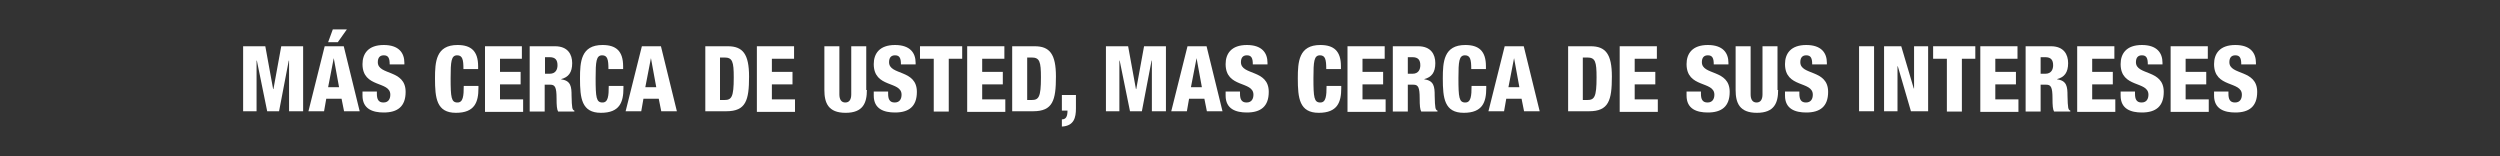 <?xml version="1.0" encoding="utf-8"?>
<!-- Generator: Adobe Illustrator 24.1.0, SVG Export Plug-In . SVG Version: 6.00 Build 0)  -->
<svg version="1.1" id="Capa_1" xmlns="http://www.w3.org/2000/svg" xmlns:xlink="http://www.w3.org/1999/xlink" x="0px" y="0px"
	 viewBox="0 0 800 50" style="enable-background:new 0 0 800 50;" xml:space="preserve">
<rect x="0" y="0" width="800" height="50" fill="#333333" stroke="none"/>
<style type="text/css">
	.st0{fill:#FFFFFF;}
</style>
<g>
	<path class="st0" d="M77.8,14.8h7.1l2.5,13.7h0.1l2.5-13.7h7v20.8h-4.5V19.4h-0.1l-3.1,16.2h-3.8l-3.3-16.2h-0.1v16.2h-4.3V14.8z"
		/>
	<path class="st0" d="M103.9,14.8h6.1l5.1,20.8h-5l-0.8-4h-4.9l-0.7,4h-5L103.9,14.8z M106.8,18.6L106.8,18.6l-1.8,9.3h3.5
		L106.8,18.6z M106.5,9.4h4.5l-2.9,4.1h-3.1L106.5,9.4z"/>
	<path class="st0" d="M120.6,29.3V30c0,1.6,0.4,2.8,2.1,2.8c1.7,0,2.2-1.3,2.2-2.5c0-4.5-8.9-2-8.9-9.8c0-3.3,1.8-6.1,6.8-6.1
		c4.8,0,6.6,2.5,6.6,5.7v0.5h-4.7c0-1-0.1-1.7-0.4-2.2c-0.3-0.5-0.8-0.7-1.5-0.7c-1.2,0-1.9,0.7-1.9,2.2c0,4.3,8.9,2.2,8.9,9.5
		c0,4.7-2.6,6.6-7,6.6c-3.5,0-6.8-1.1-6.8-5.4v-1.3H120.6z"/>
	<path class="st0" d="M148.3,22.1c0-3-0.3-4.4-2-4.4c-1.9,0-2.1,1.9-2.1,7.3c0,6.2,0.2,7.8,2.2,7.8c1.8,0,2-2.1,2-5.3h4.7v0.7
		c0,4.5-1.2,7.9-7.2,7.9c-6.2,0-6.7-4.7-6.7-11c0-5.3,0.3-10.7,7.2-10.7c4.3,0,6.6,1.9,6.6,6.8v0.9H148.3z"/>
	<path class="st0" d="M155.1,14.8H167v4H160V23h6.6v4H160v4.8h7.4v4h-12.2V14.8z"/>
	<path class="st0" d="M169.5,14.8h8.1c4.1,0,5.5,2.6,5.5,5.4c0,3-1.2,4.5-3.5,5.1v0.1c3.1,0.4,3.3,2.4,3.3,5.2
		c0.1,4.1,0.2,4.5,0.9,4.8v0.3h-5.2c-0.4-0.7-0.5-1.9-0.5-4.2c0-3.6-0.5-4.4-2-4.4h-1.8v8.6h-4.8V14.8z M174.4,23.6h1.5
		c2,0,2.5-1.5,2.5-2.7c0-1.6-0.6-2.6-2.5-2.6h-1.5V23.6z"/>
	<path class="st0" d="M194.7,22.1c0-3-0.3-4.4-2-4.4c-1.9,0-2.1,1.9-2.1,7.3c0,6.2,0.2,7.8,2.2,7.8c1.8,0,2-2.1,2-5.3h4.7v0.7
		c0,4.5-1.2,7.9-7.2,7.9c-6.2,0-6.7-4.7-6.7-11c0-5.3,0.3-10.7,7.2-10.7c4.3,0,6.6,1.9,6.6,6.8v0.9H194.7z"/>
	<path class="st0" d="M205.4,14.8h6.1l5.1,20.8h-5l-0.8-4h-4.9l-0.7,4h-5L205.4,14.8z M208.3,18.6L208.3,18.6l-1.8,9.3h3.5
		L208.3,18.6z"/>
	<path class="st0" d="M225.7,14.8h7.2c4.8,0,6.8,2.5,6.8,9.7c0,7.6-1,11.1-7.3,11.1h-6.7V14.8z M230.5,32h1.3c2.3,0,3-0.9,3-7.2
		c0-5.1-0.4-6.4-3-6.4h-1.4V32z"/>
	<path class="st0" d="M242.2,14.8h11.9v4h-7.1V23h6.6v4h-6.6v4.8h7.4v4h-12.2V14.8z"/>
	<path class="st0" d="M277.4,28.8c0,4.1-1.2,7.3-6.8,7.3c-5.6,0-6.8-3.2-6.8-7.3v-14h4.8v15.4c0,1.6,0.6,2.6,1.9,2.6
		c1.3,0,1.9-1,1.9-2.6V14.8h4.8V28.8z"/>
	<path class="st0" d="M284.2,29.3V30c0,1.6,0.4,2.8,2.1,2.8c1.7,0,2.2-1.3,2.2-2.5c0-4.5-8.9-2-8.9-9.8c0-3.3,1.8-6.1,6.8-6.1
		c4.8,0,6.6,2.5,6.6,5.7v0.5h-4.7c0-1-0.1-1.7-0.4-2.2c-0.3-0.5-0.8-0.7-1.5-0.7c-1.2,0-1.9,0.7-1.9,2.2c0,4.3,8.9,2.2,8.9,9.5
		c0,4.7-2.6,6.6-7,6.6c-3.5,0-6.8-1.1-6.8-5.4v-1.3H284.2z"/>
	<path class="st0" d="M298.7,18.8h-4.3v-4h13.5v4h-4.3v16.9h-4.8V18.8z"/>
	<path class="st0" d="M309.5,14.8h11.9v4h-7.1V23h6.6v4h-6.6v4.8h7.4v4h-12.2V14.8z"/>
	<path class="st0" d="M323.9,14.8h7.2c4.8,0,6.8,2.5,6.8,9.7c0,7.6-1,11.1-7.3,11.1h-6.7V14.8z M328.8,32h1.3c2.3,0,3-0.9,3-7.2
		c0-5.1-0.4-6.4-3-6.4h-1.4V32z"/>
	<path class="st0" d="M339.8,30.4h4.5v4.3c0,2.9-0.6,5.6-4.5,5.8v-2.3c1.3,0,1.8-0.9,1.8-2.8h-1.8V30.4z"/>
	<path class="st0" d="M353.9,14.8h7.1l2.5,13.7h0.1l2.5-13.7h7v20.8h-4.5V19.4h-0.1l-3.1,16.2h-3.8l-3.3-16.2h-0.1v16.2h-4.3V14.8z"
		/>
	<path class="st0" d="M380,14.8h6.1l5.1,20.8h-5l-0.8-4h-4.9l-0.7,4h-5L380,14.8z M382.9,18.6L382.9,18.6l-1.8,9.3h3.5L382.9,18.6z"
		/>
	<path class="st0" d="M396.8,29.3V30c0,1.6,0.4,2.8,2.1,2.8c1.7,0,2.2-1.3,2.2-2.5c0-4.5-8.9-2-8.9-9.8c0-3.3,1.8-6.1,6.8-6.1
		c4.8,0,6.6,2.5,6.6,5.7v0.5h-4.7c0-1-0.1-1.7-0.4-2.2c-0.3-0.5-0.8-0.7-1.5-0.7c-1.2,0-1.9,0.7-1.9,2.2c0,4.3,8.9,2.2,8.9,9.5
		c0,4.7-2.6,6.6-7,6.6c-3.5,0-6.8-1.1-6.8-5.4v-1.3H396.8z"/>
	<path class="st0" d="M424.4,22.1c0-3-0.3-4.4-2-4.4c-1.9,0-2.1,1.9-2.1,7.3c0,6.2,0.2,7.8,2.2,7.8c1.8,0,2-2.1,2-5.3h4.7v0.7
		c0,4.5-1.2,7.9-7.2,7.9c-6.2,0-6.7-4.7-6.7-11c0-5.3,0.3-10.7,7.2-10.7c4.3,0,6.6,1.9,6.6,6.8v0.9H424.4z"/>
	<path class="st0" d="M431.2,14.8h11.9v4h-7.1V23h6.6v4h-6.6v4.8h7.4v4h-12.2V14.8z"/>
	<path class="st0" d="M445.7,14.8h8.1c4.1,0,5.5,2.6,5.5,5.4c0,3-1.2,4.5-3.5,5.1v0.1c3.1,0.4,3.3,2.4,3.3,5.2
		c0.1,4.1,0.2,4.5,0.9,4.8v0.3h-5.2c-0.4-0.7-0.5-1.9-0.5-4.2c0-3.6-0.5-4.4-2-4.4h-1.8v8.6h-4.8V14.8z M450.5,23.6h1.5
		c2,0,2.5-1.5,2.5-2.7c0-1.6-0.6-2.6-2.5-2.6h-1.5V23.6z"/>
	<path class="st0" d="M470.8,22.1c0-3-0.3-4.4-2-4.4c-1.9,0-2.1,1.9-2.1,7.3c0,6.2,0.2,7.8,2.2,7.8c1.8,0,2-2.1,2-5.3h4.7v0.7
		c0,4.5-1.2,7.9-7.2,7.9c-6.2,0-6.7-4.7-6.7-11c0-5.3,0.3-10.7,7.2-10.7c4.3,0,6.6,1.9,6.6,6.8v0.9H470.8z"/>
	<path class="st0" d="M481.5,14.8h6.1l5.1,20.8h-5l-0.8-4H482l-0.7,4h-5L481.5,14.8z M484.5,18.6L484.5,18.6l-1.8,9.3h3.5
		L484.5,18.6z"/>
	<path class="st0" d="M501.8,14.8h7.2c4.8,0,6.8,2.5,6.8,9.7c0,7.6-1,11.1-7.3,11.1h-6.7V14.8z M506.6,32h1.3c2.3,0,3-0.9,3-7.2
		c0-5.1-0.4-6.4-3-6.4h-1.4V32z"/>
	<path class="st0" d="M518.3,14.8h11.9v4h-7.1V23h6.6v4h-6.6v4.8h7.4v4h-12.2V14.8z"/>
	<path class="st0" d="M544.3,29.3V30c0,1.6,0.4,2.8,2.1,2.8c1.7,0,2.2-1.3,2.2-2.5c0-4.5-8.9-2-8.9-9.8c0-3.3,1.8-6.1,6.8-6.1
		c4.8,0,6.6,2.5,6.6,5.7v0.5h-4.7c0-1-0.1-1.7-0.4-2.2c-0.3-0.5-0.8-0.7-1.5-0.7c-1.2,0-1.9,0.7-1.9,2.2c0,4.3,8.9,2.2,8.9,9.5
		c0,4.7-2.6,6.6-7,6.6c-3.5,0-6.8-1.1-6.8-5.4v-1.3H544.3z"/>
	<path class="st0" d="M569,28.8c0,4.1-1.2,7.3-6.8,7.3c-5.6,0-6.8-3.2-6.8-7.3v-14h4.8v15.4c0,1.6,0.6,2.6,1.9,2.6
		c1.3,0,1.9-1,1.9-2.6V14.8h4.8V28.8z"/>
	<path class="st0" d="M575.8,29.3V30c0,1.6,0.4,2.8,2.1,2.8c1.7,0,2.2-1.3,2.2-2.5c0-4.5-8.9-2-8.9-9.8c0-3.3,1.8-6.1,6.8-6.1
		c4.8,0,6.6,2.5,6.6,5.7v0.5h-4.7c0-1-0.1-1.7-0.4-2.2c-0.3-0.5-0.8-0.7-1.5-0.7c-1.2,0-1.9,0.7-1.9,2.2c0,4.3,8.9,2.2,8.9,9.5
		c0,4.7-2.6,6.6-7,6.6c-3.5,0-6.8-1.1-6.8-5.4v-1.3H575.8z"/>
	<path class="st0" d="M594.9,14.8h4.8v20.8h-4.8V14.8z"/>
	<path class="st0" d="M602.8,14.8h5.6l4,13.5h0.1V14.8h4.5v20.8h-5.5l-4.2-14.4h-0.1v14.4h-4.3V14.8z"/>
	<path class="st0" d="M622.9,18.8h-4.3v-4h13.5v4h-4.3v16.9h-4.8V18.8z"/>
	<path class="st0" d="M633.7,14.8h11.9v4h-7.1V23h6.6v4h-6.6v4.8h7.4v4h-12.2V14.8z"/>
	<path class="st0" d="M648.2,14.8h8.1c4.1,0,5.5,2.6,5.5,5.4c0,3-1.2,4.5-3.5,5.1v0.1c3.1,0.4,3.3,2.4,3.3,5.2
		c0.1,4.1,0.2,4.5,0.9,4.8v0.3h-5.2c-0.4-0.7-0.5-1.9-0.5-4.2c0-3.6-0.5-4.4-2-4.4H653v8.6h-4.8V14.8z M653,23.6h1.5
		c2,0,2.5-1.5,2.5-2.7c0-1.6-0.6-2.6-2.5-2.6H653V23.6z"/>
	<path class="st0" d="M664.7,14.8h11.9v4h-7.1V23h6.6v4h-6.6v4.8h7.4v4h-12.2V14.8z"/>
	<path class="st0" d="M683.2,29.3V30c0,1.6,0.4,2.8,2.1,2.8c1.7,0,2.2-1.3,2.2-2.5c0-4.5-8.9-2-8.9-9.8c0-3.3,1.8-6.1,6.8-6.1
		c4.8,0,6.6,2.5,6.6,5.7v0.5h-4.7c0-1-0.1-1.7-0.4-2.2c-0.3-0.5-0.8-0.7-1.5-0.7c-1.2,0-1.9,0.7-1.9,2.2c0,4.3,8.9,2.2,8.9,9.5
		c0,4.7-2.6,6.6-7,6.6c-3.5,0-6.8-1.1-6.8-5.4v-1.3H683.2z"/>
	<path class="st0" d="M694.6,14.8h11.9v4h-7.1V23h6.6v4h-6.6v4.8h7.4v4h-12.2V14.8z"/>
	<path class="st0" d="M713.1,29.3V30c0,1.6,0.4,2.8,2.1,2.8c1.7,0,2.2-1.3,2.2-2.5c0-4.5-8.9-2-8.9-9.8c0-3.3,1.8-6.1,6.8-6.1
		c4.8,0,6.6,2.5,6.6,5.7v0.5h-4.7c0-1-0.1-1.7-0.4-2.2c-0.3-0.5-0.8-0.7-1.5-0.7c-1.2,0-1.9,0.7-1.9,2.2c0,4.3,8.9,2.2,8.9,9.5
		c0,4.7-2.6,6.6-7,6.6c-3.5,0-6.8-1.1-6.8-5.4v-1.3H713.1z"/>
</g>
</svg>
